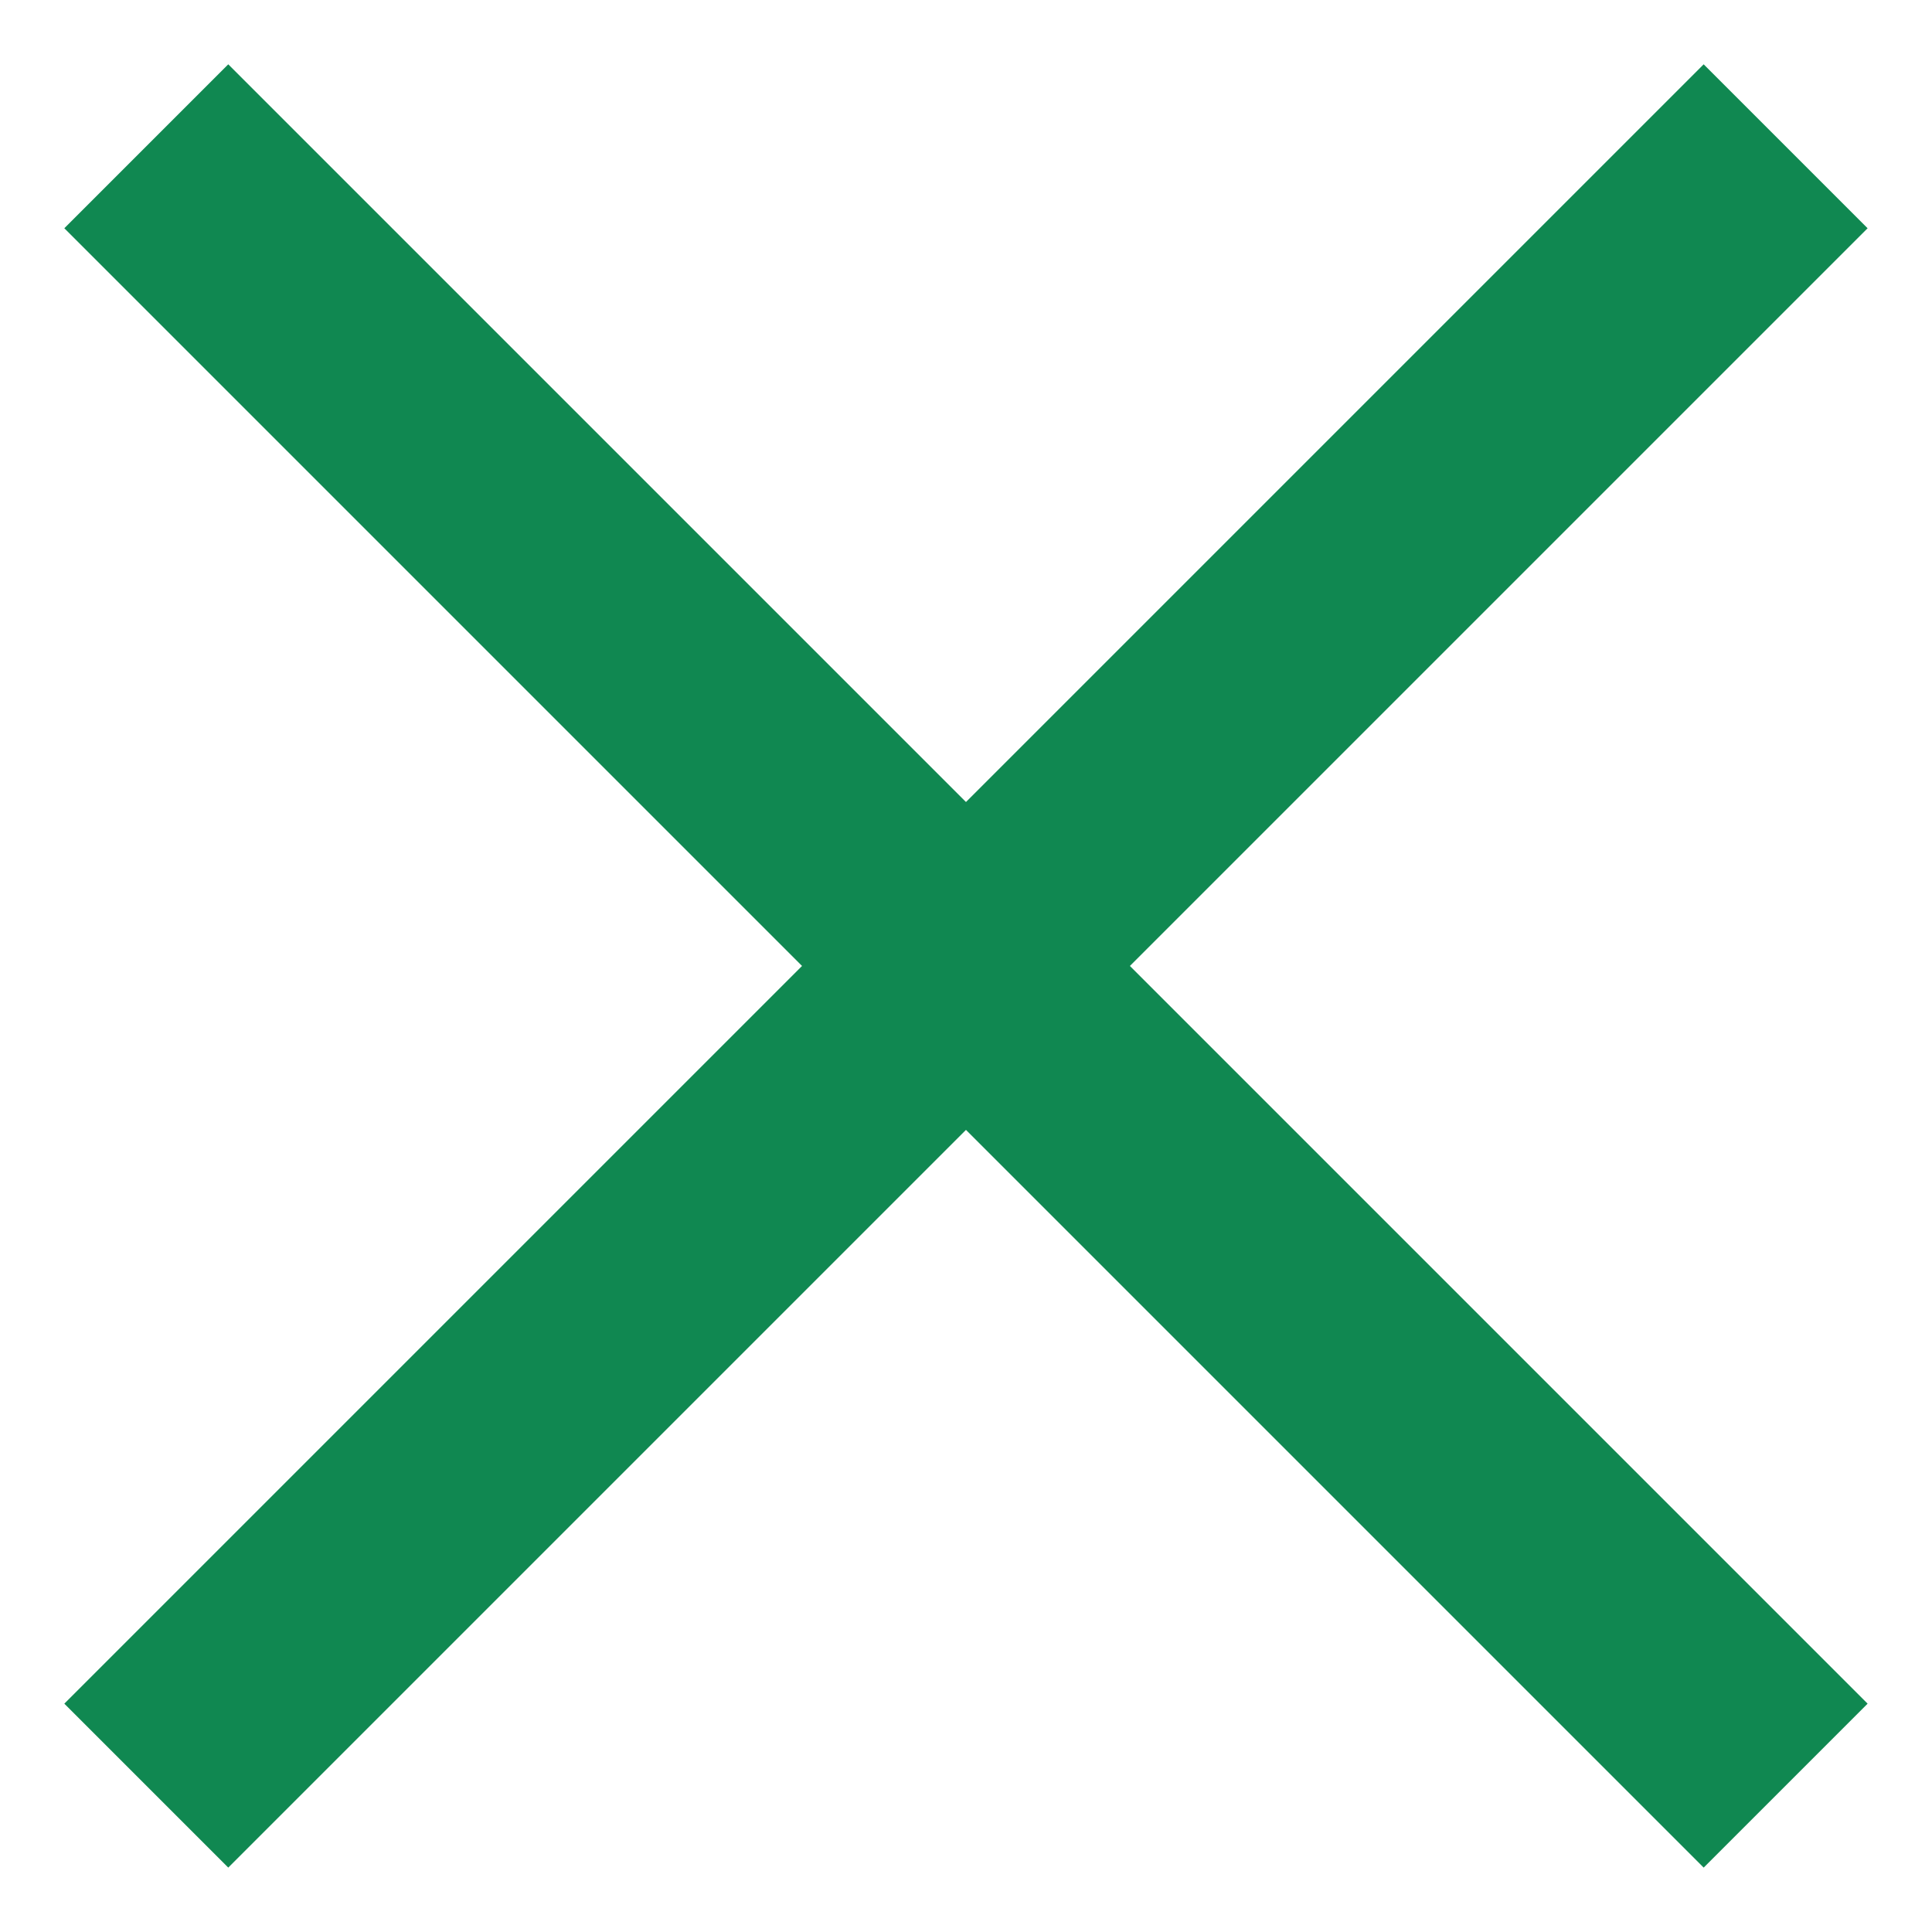 <?xml version="1.0" encoding="UTF-8"?>
<svg width="25px" height="25px" viewBox="0 0 25 25" version="1.1" xmlns="http://www.w3.org/2000/svg" xmlns:xlink="http://www.w3.org/1999/xlink">
    <title>close</title>
    <g id="Page-1" stroke="none" stroke-width="1" fill="none" fill-rule="evenodd">
        <g id="Mobile-home" transform="translate(-341, -28)" stroke="#108851" stroke-width="3">
            <g id="close" transform="translate(342.893, 29.893)">
                <line x1="21.213" y1="0" x2="0" y2="21.213" id="Line"></line>
                <line x1="21.213" y1="21.213" x2="0" y2="2.27373675e-13" id="Line"></line>
            </g>
        </g>
    </g>
</svg>